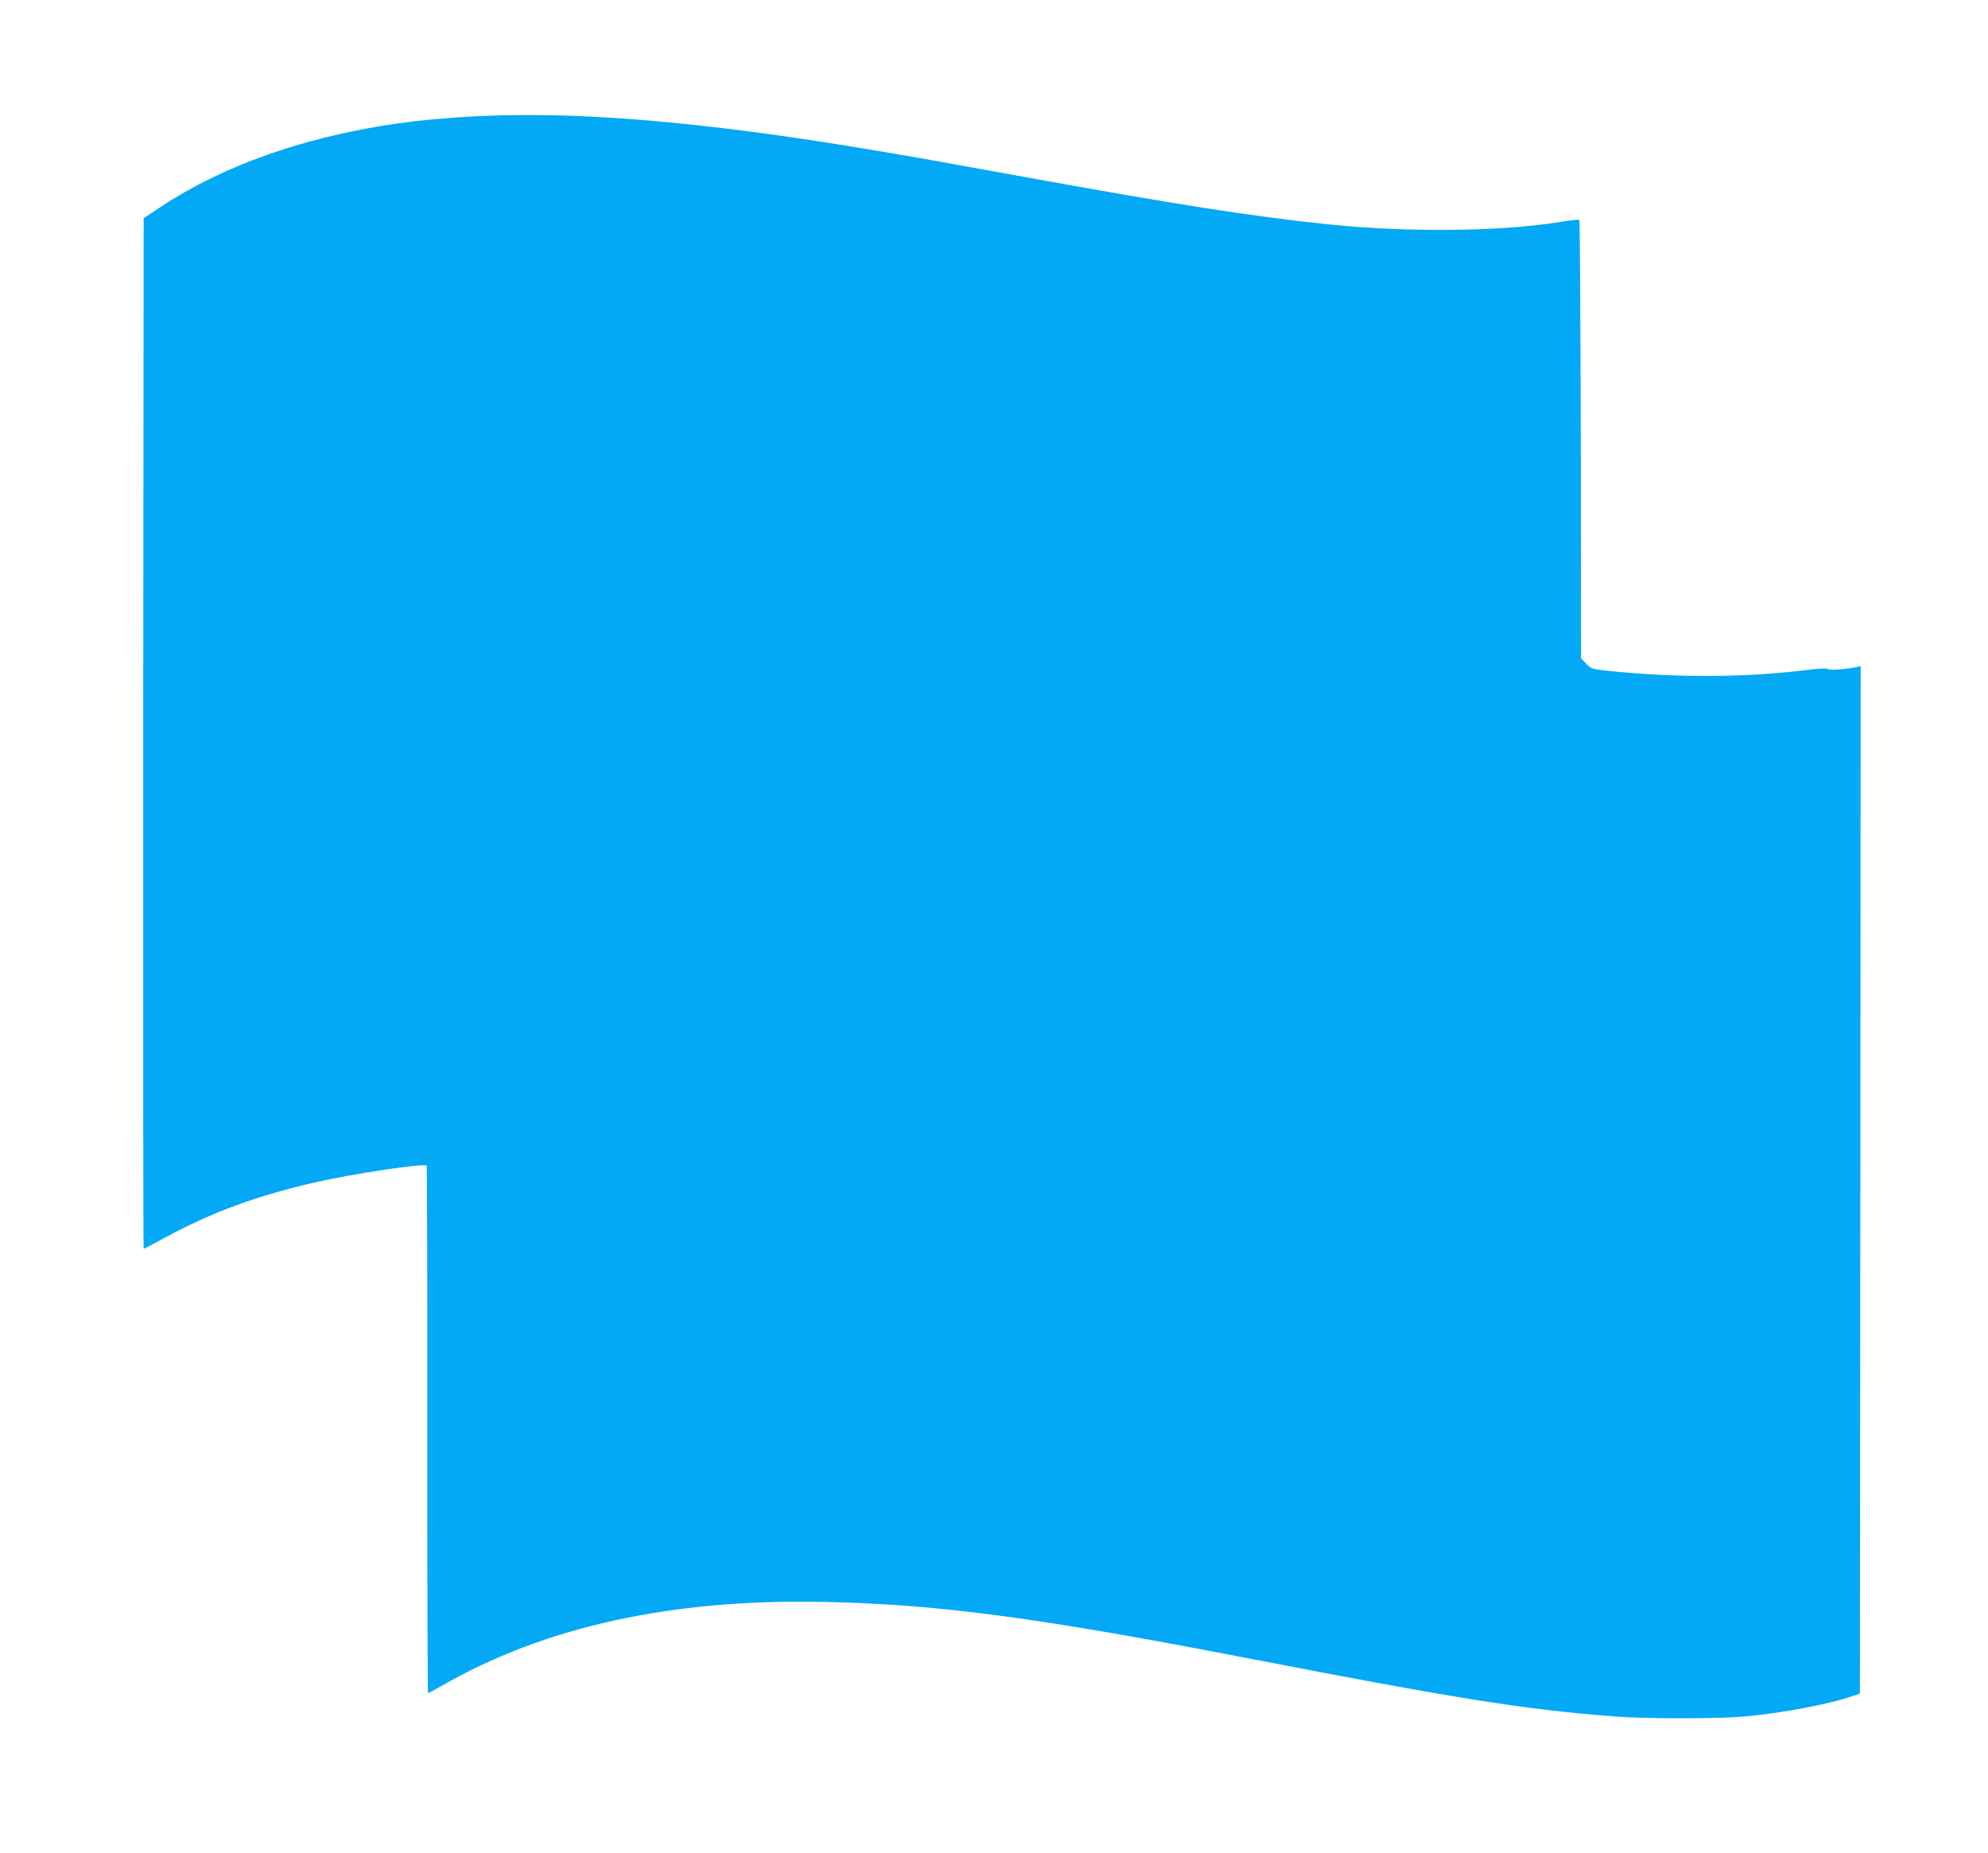 <?xml version="1.0" standalone="no"?>
<!DOCTYPE svg PUBLIC "-//W3C//DTD SVG 20010904//EN"
 "http://www.w3.org/TR/2001/REC-SVG-20010904/DTD/svg10.dtd">
<svg version="1.0" xmlns="http://www.w3.org/2000/svg"
 width="1280pt" height="1193pt" viewBox="0 0 1280 1193"
 preserveAspectRatio="xMidYMid meet">
<g transform="translate(0,1193) scale(0.1,-0.1)"
fill="#03a9f4" stroke="none">
<path d="M2955 11175 c-99 -7 -223 -18 -275 -24 -647 -76 -1226 -272 -1656
-560 l-99 -66 -3 -3317 c-1 -1825 0 -3318 3 -3318 3 0 67 34 143 75 297 161
588 268 966 354 235 54 697 123 713 107 3 -3 5 -769 4 -1701 0 -932 2 -1695 5
-1695 4 0 41 20 83 44 667 384 1482 563 2466 543 731 -15 1379 -101 2725 -362
1360 -263 1786 -331 2370 -376 201 -15 658 -15 830 0 247 22 552 80 705 134
l40 14 3 3307 2 3308 -28 -7 c-66 -14 -177 -22 -183 -12 -5 6 -54 4 -140 -7
-398 -49 -838 -50 -1274 -5 -106 12 -111 13 -142 46 l-33 34 -2 1409 c-2 774
-6 1411 -9 1414 -3 4 -63 -3 -132 -14 -375 -61 -972 -67 -1477 -15 -497 51
-991 129 -2015 315 -517 94 -633 115 -872 155 -1170 199 -2027 268 -2718 220z"/>
</g>
</svg>
